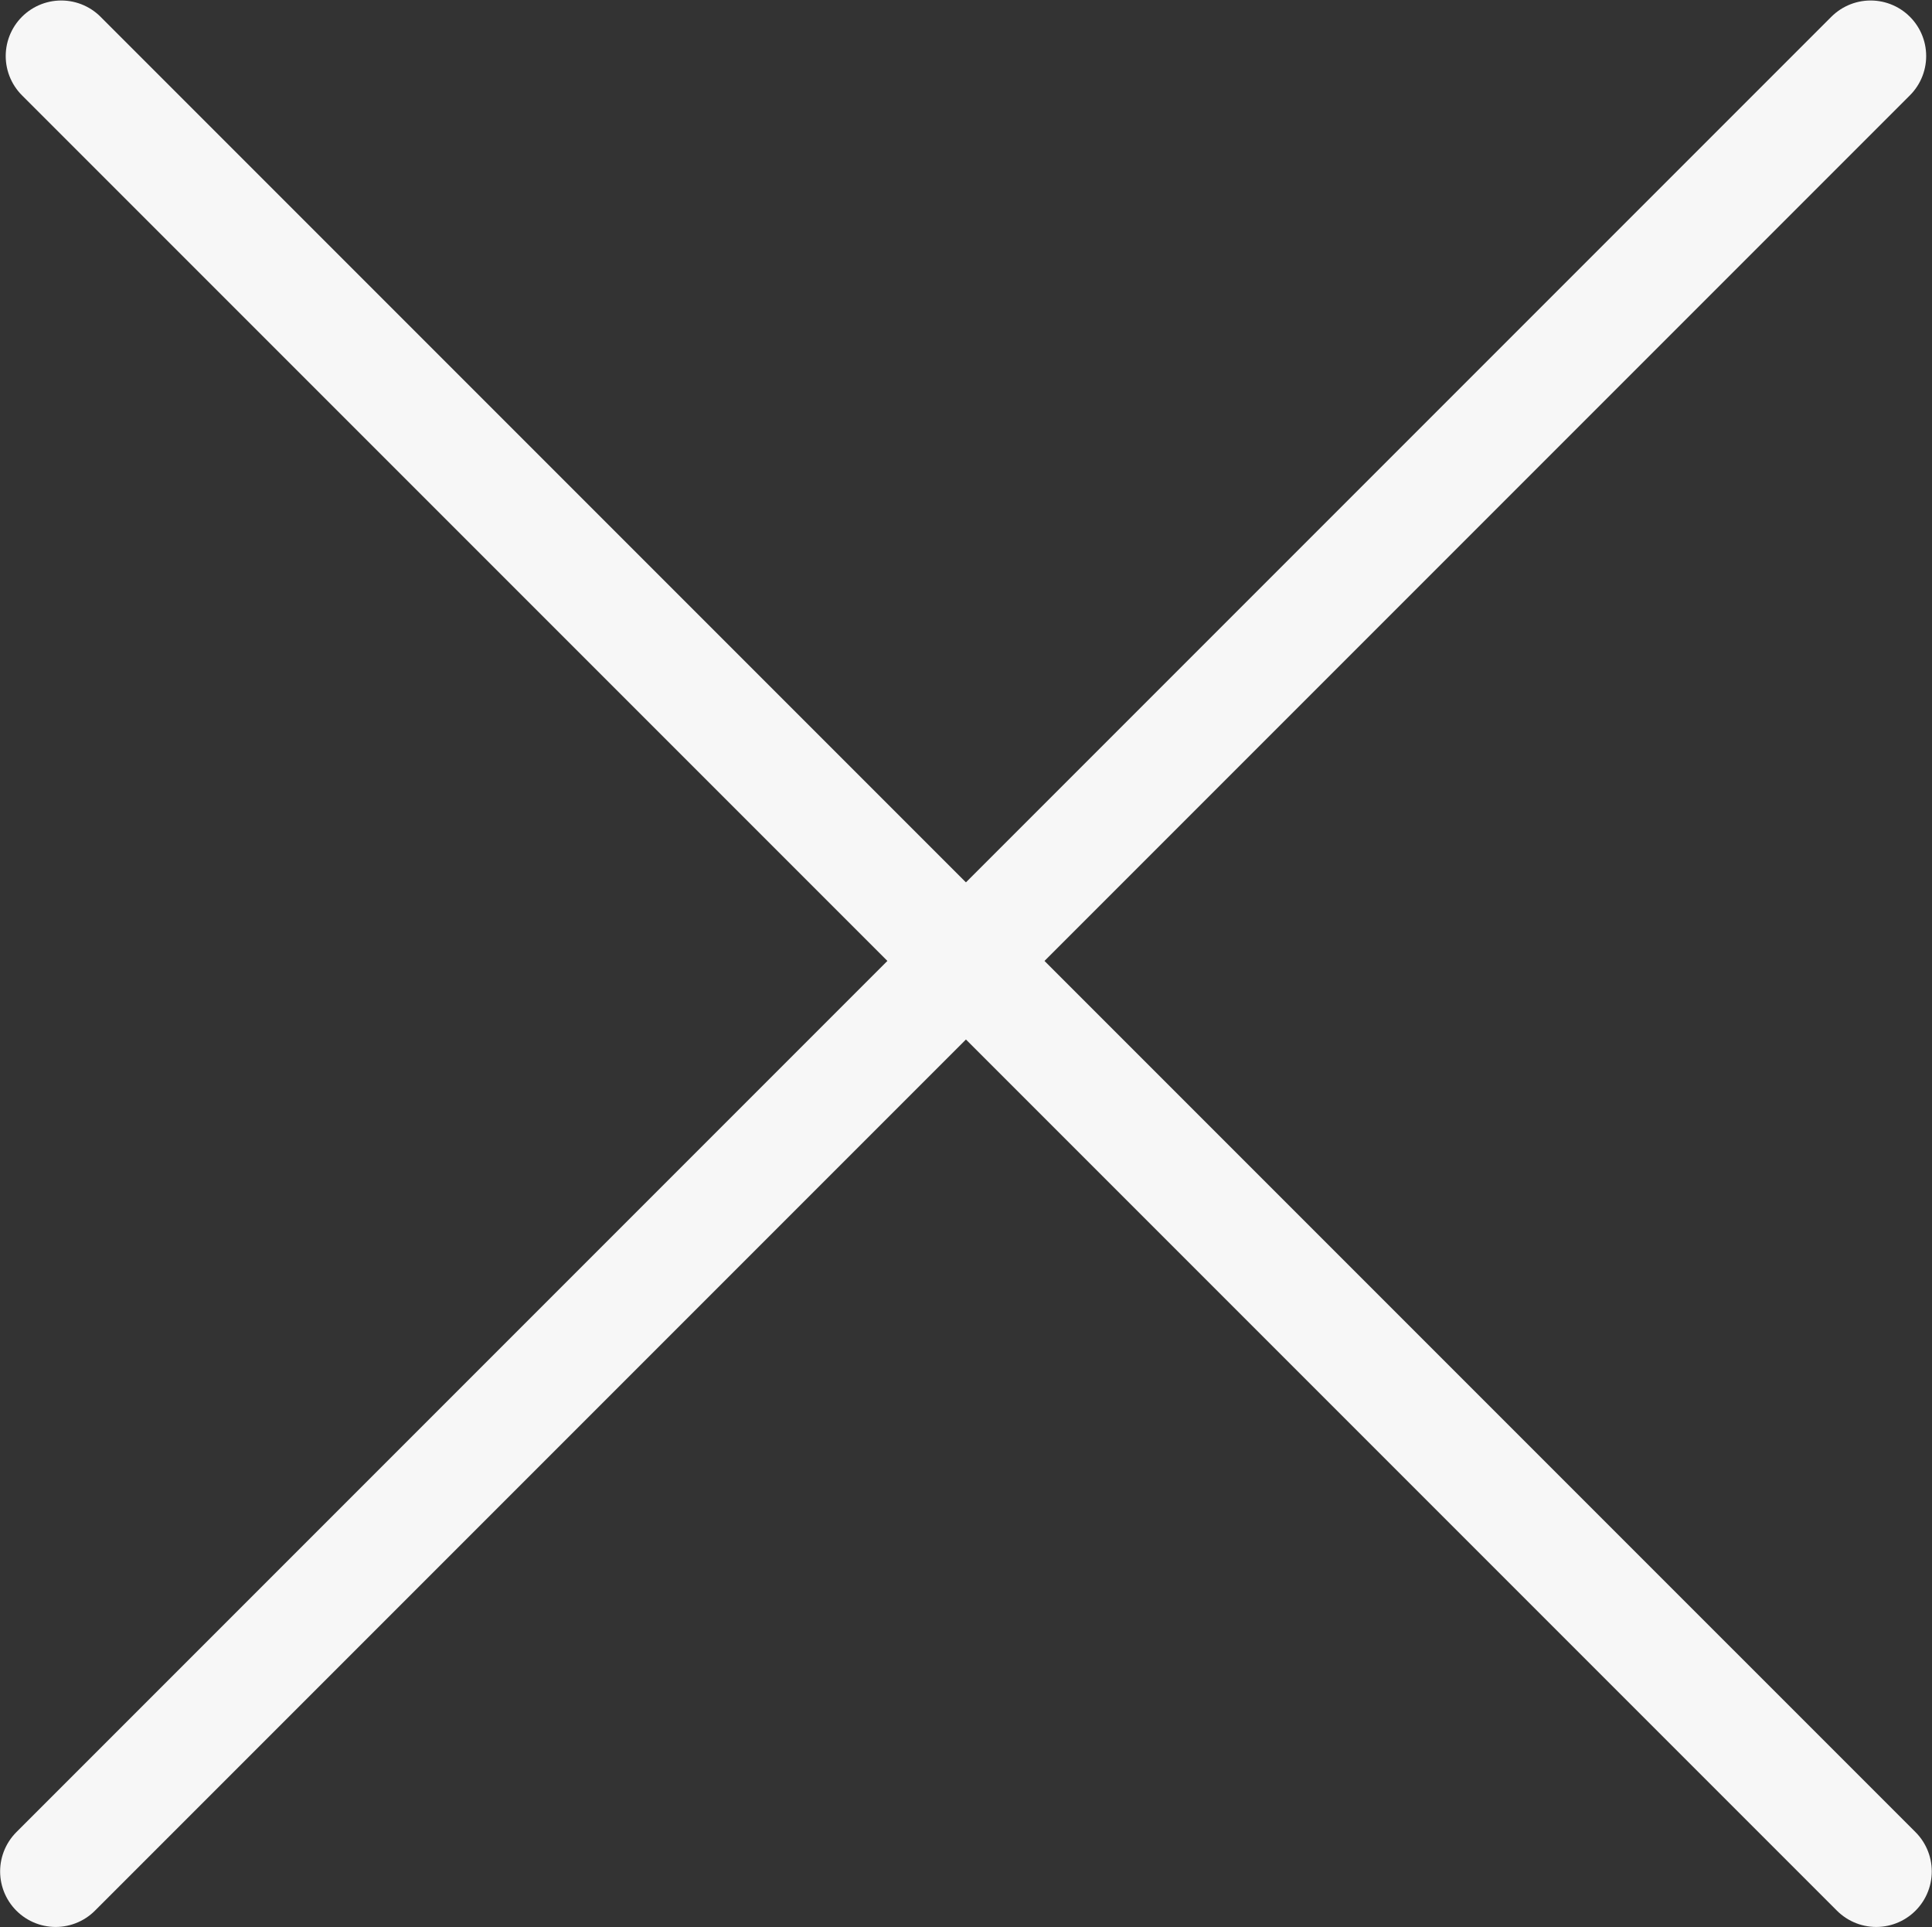 <svg viewBox="0 0 17.39 17.344" xmlns="http://www.w3.org/2000/svg" xmlns:xlink="http://www.w3.org/1999/xlink" width="17.39" height="17.344" fill="none" customFrame="#000000">
	<rect x="0" y="0" width="17.39" height="17.344" fill="#333333" stroke="none"/>
	<g id="Group 314">
		<line id="Line 99" x1="0" x2="23.107" y1="0" y2="0" stroke="rgb(247,247,247)" stroke-linecap="round" stroke-width="1" transform="matrix(0.707,-0.707,0.707,0.707,0.501,16.841)" />
		<line id="Line 100" x1="0" x2="23.107" y1="0" y2="0" stroke="rgb(247,247,247)" stroke-linecap="round" stroke-width="1" transform="matrix(-0.707,-0.707,-0.707,0.707,16.888,16.841)" />
	</g>
</svg>
